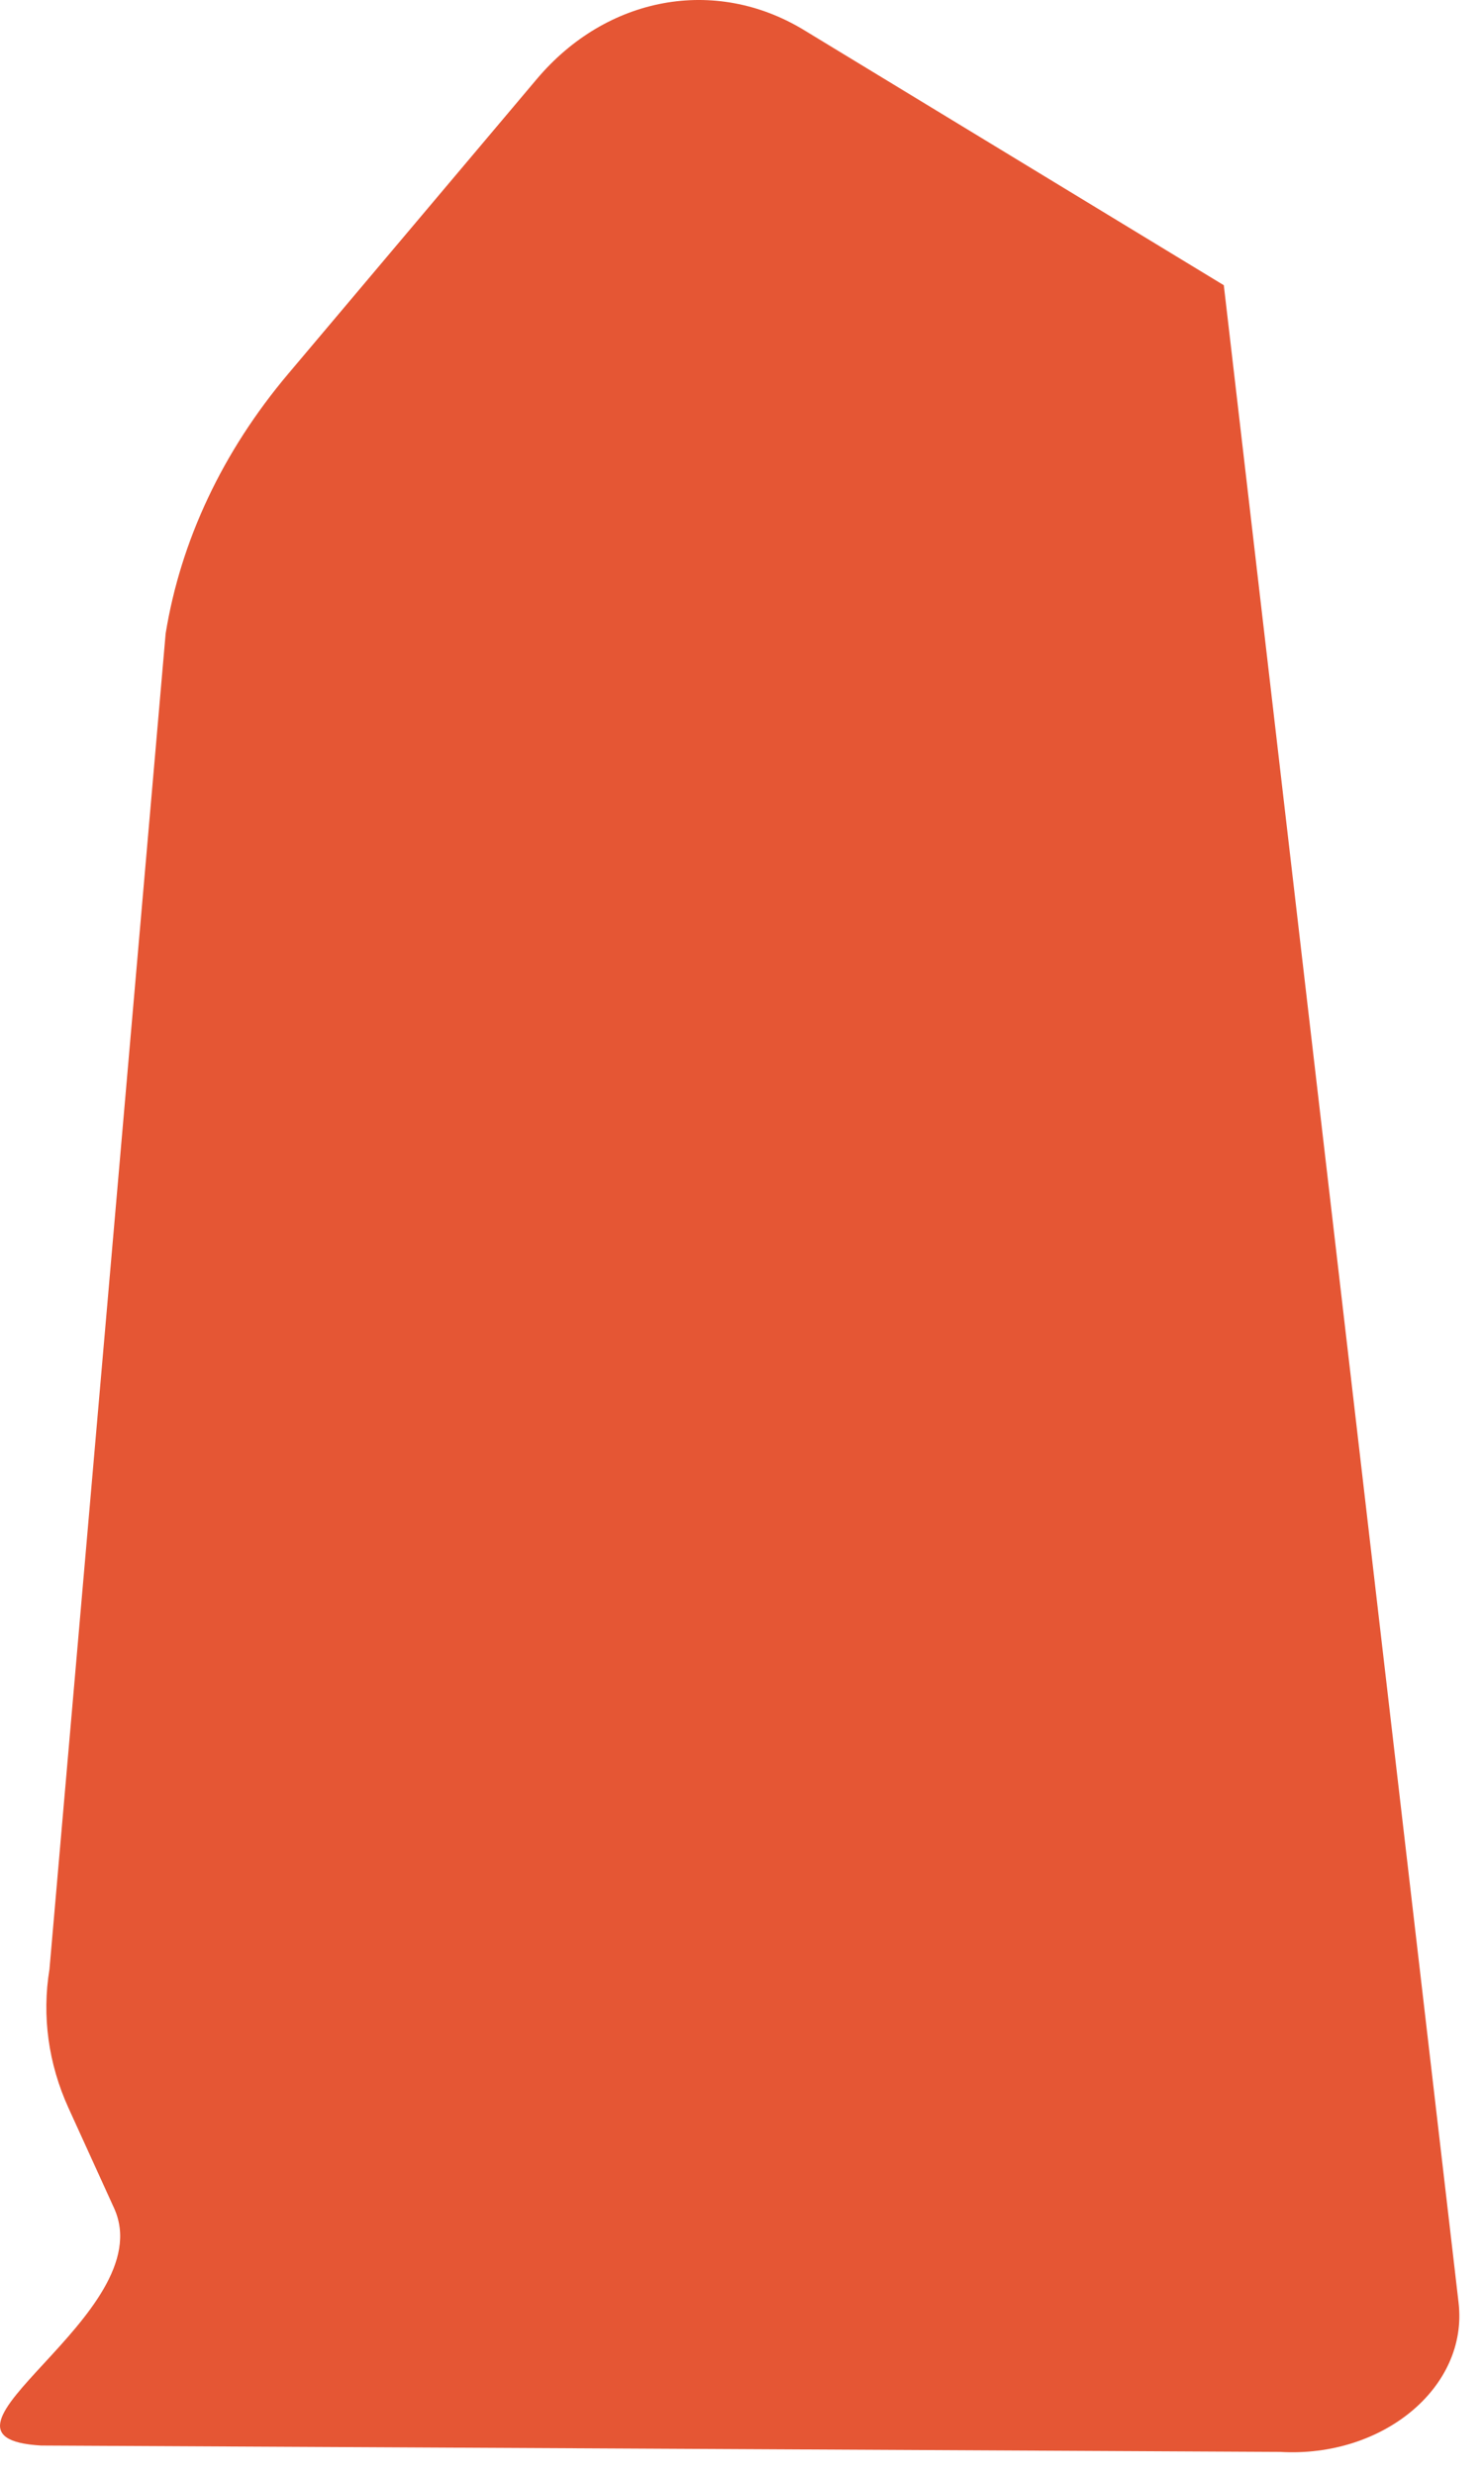 <?xml version="1.0" encoding="utf-8"?>
<svg xmlns="http://www.w3.org/2000/svg" fill="none" height="100%" overflow="visible" preserveAspectRatio="none" style="display: block;" viewBox="0 0 24 40" width="100%">
<path d="M0.664 39.527L20.703 39.63C22.372 39.727 23.747 38.578 23.589 37.22L19.792 4.61L13.001 0.485C11.568 -0.385 9.813 -0.063 8.682 1.277L4.658 6.046C3.602 7.297 2.924 8.734 2.679 10.239L0.8 31.829C0.676 32.586 0.782 33.356 1.108 34.072L1.845 35.69C2.627 37.405 -1.573 39.396 0.664 39.527Z" fill="#E55634" id="Vector"/>
</svg>